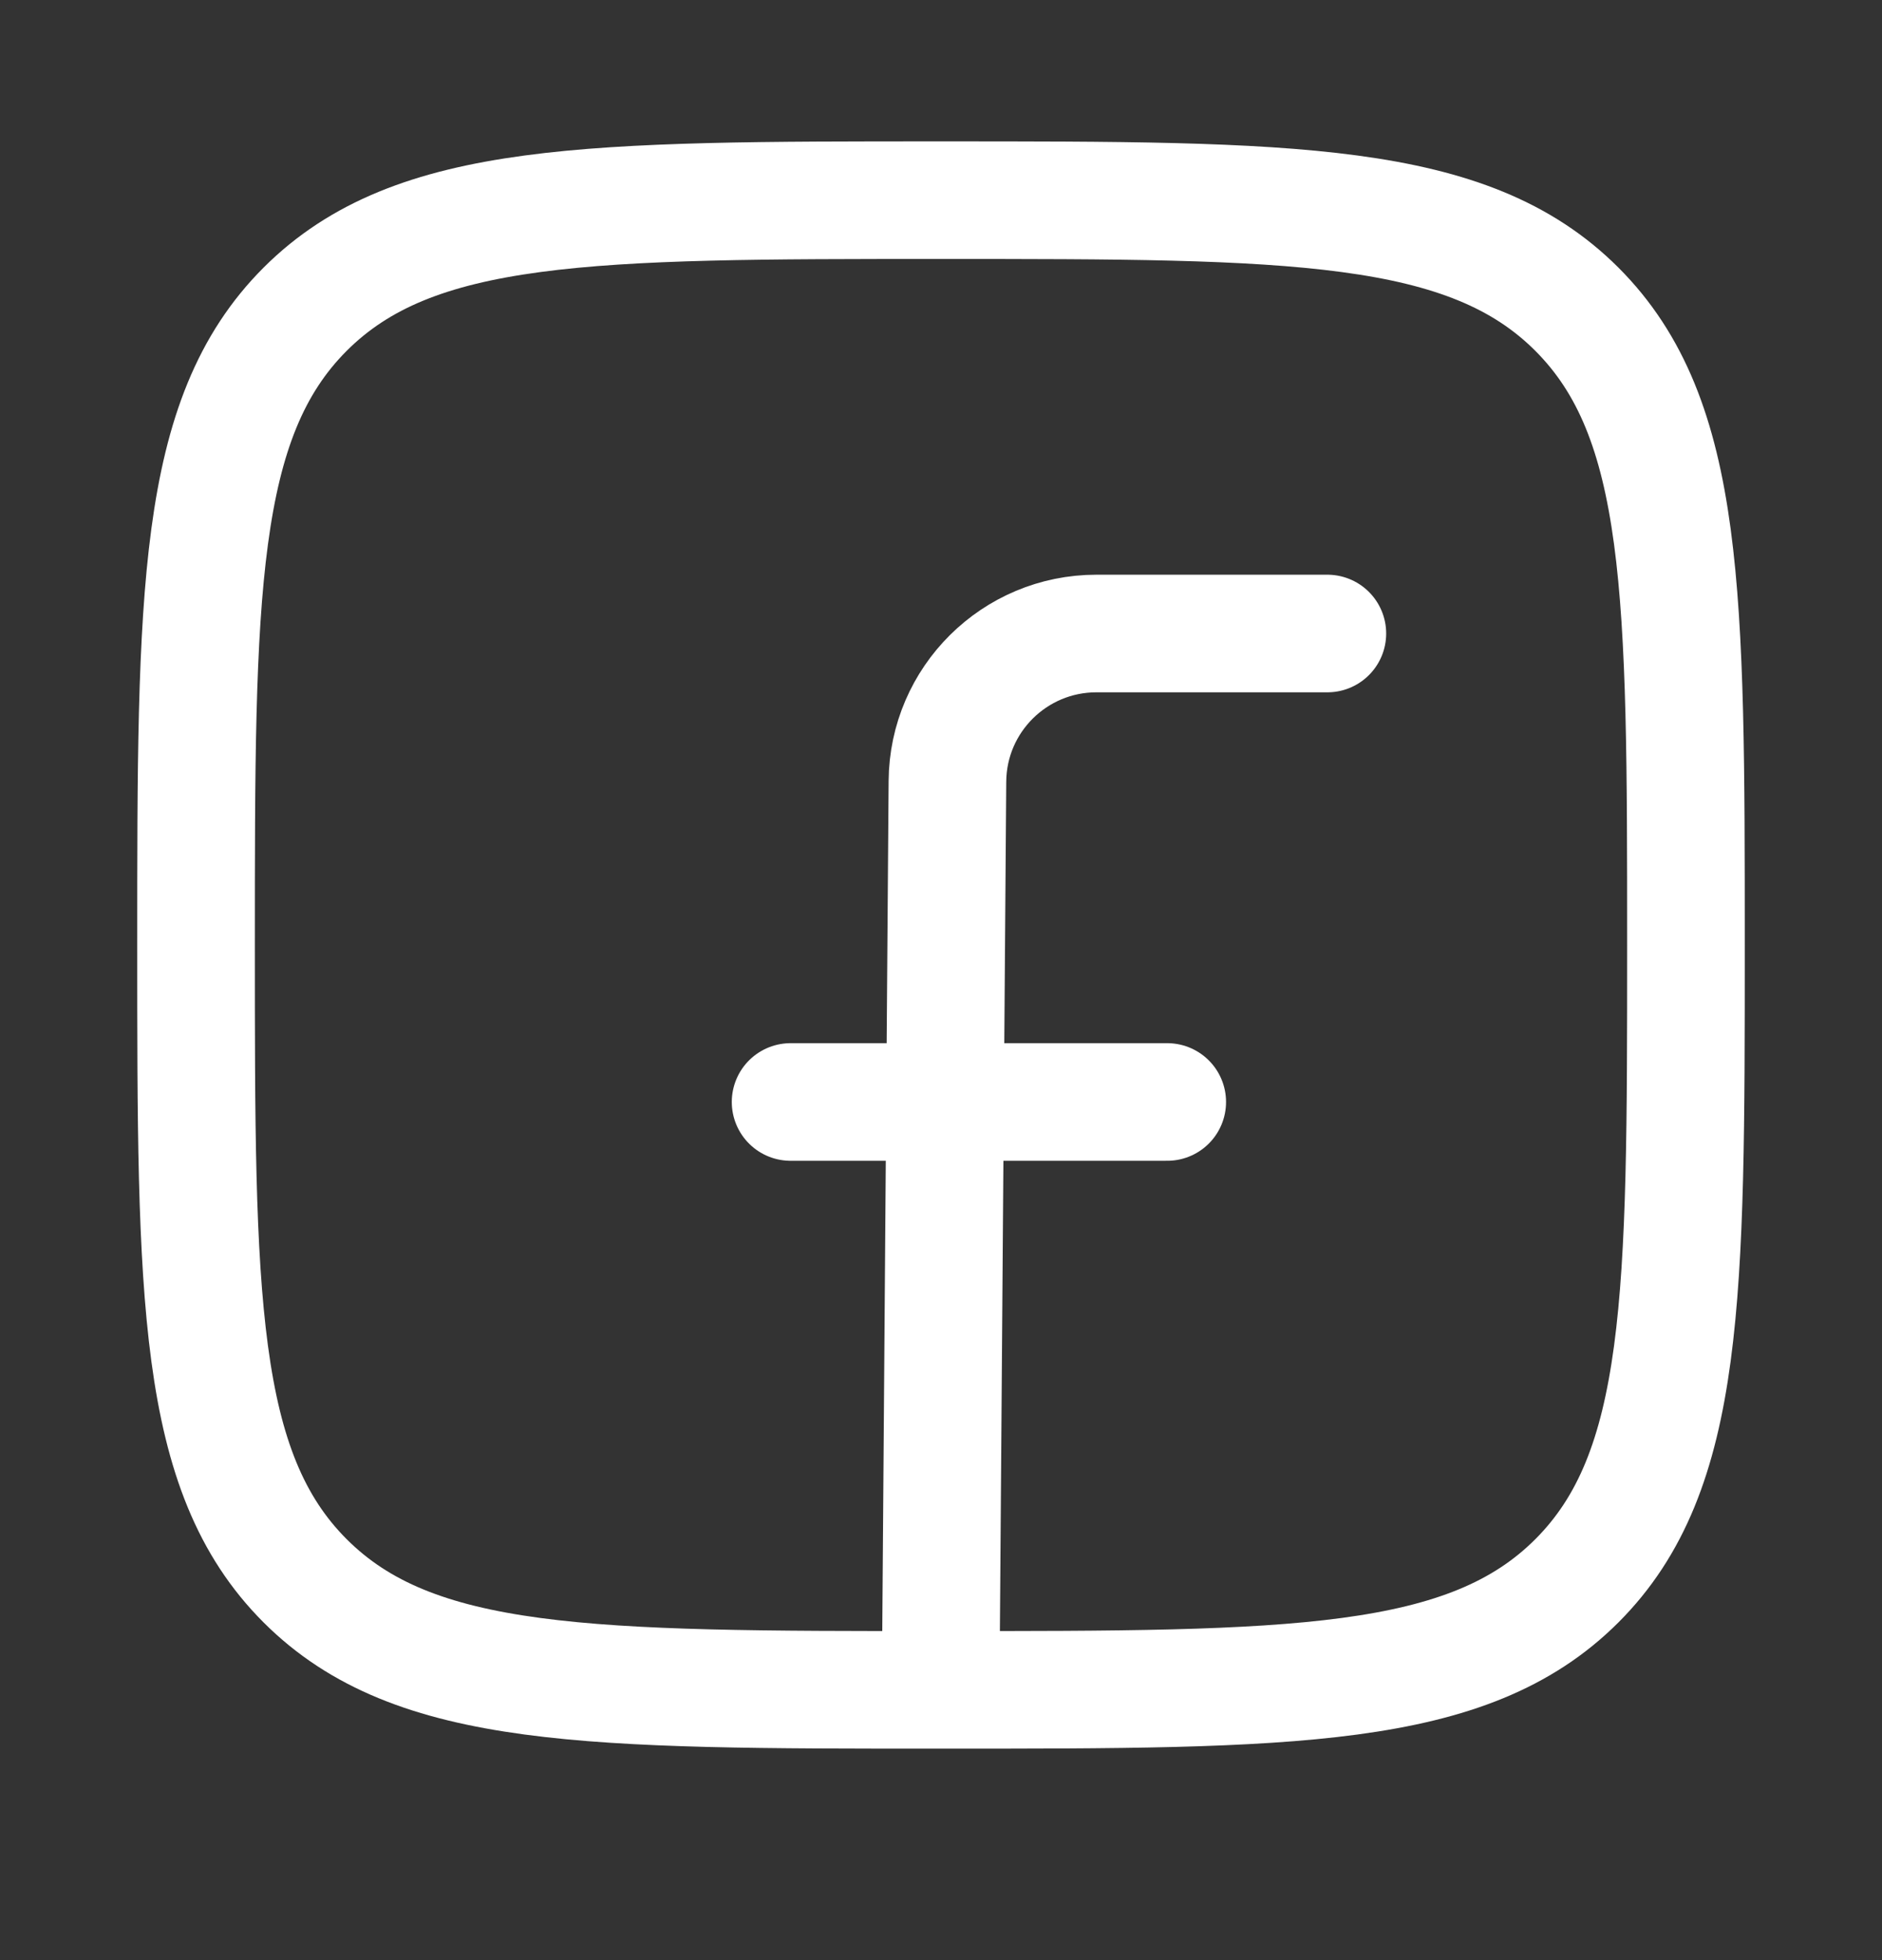 <svg width="24" height="25" viewBox="0 0 24 25" fill="none" xmlns="http://www.w3.org/2000/svg">
<rect x="0" y="0" width="24" height="25" fill="#333333" stroke="none"/>
<path d="M2.5 12.053C2.5 7.575 2.5 5.336 3.891 3.944C5.282 2.553 7.522 2.553 12 2.553C16.478 2.553 18.718 2.553 20.109 3.944C21.5 5.336 21.5 7.575 21.5 12.053C21.5 16.532 21.5 18.771 20.109 20.162C18.718 21.553 16.478 21.553 12 21.553C7.522 21.553 5.282 21.553 3.891 20.162C2.5 18.771 2.5 16.532 2.5 12.053Z" stroke="white" stroke-width="1.5" stroke-linejoin="round"/>
<path d="M16.927 8.08H13.982C12.938 8.08 12.089 8.922 12.082 9.966L11.996 21.48M10.082 14.055H14.885" stroke="white" stroke-width="1.5" stroke-linecap="round" stroke-linejoin="round"/>
</svg>

